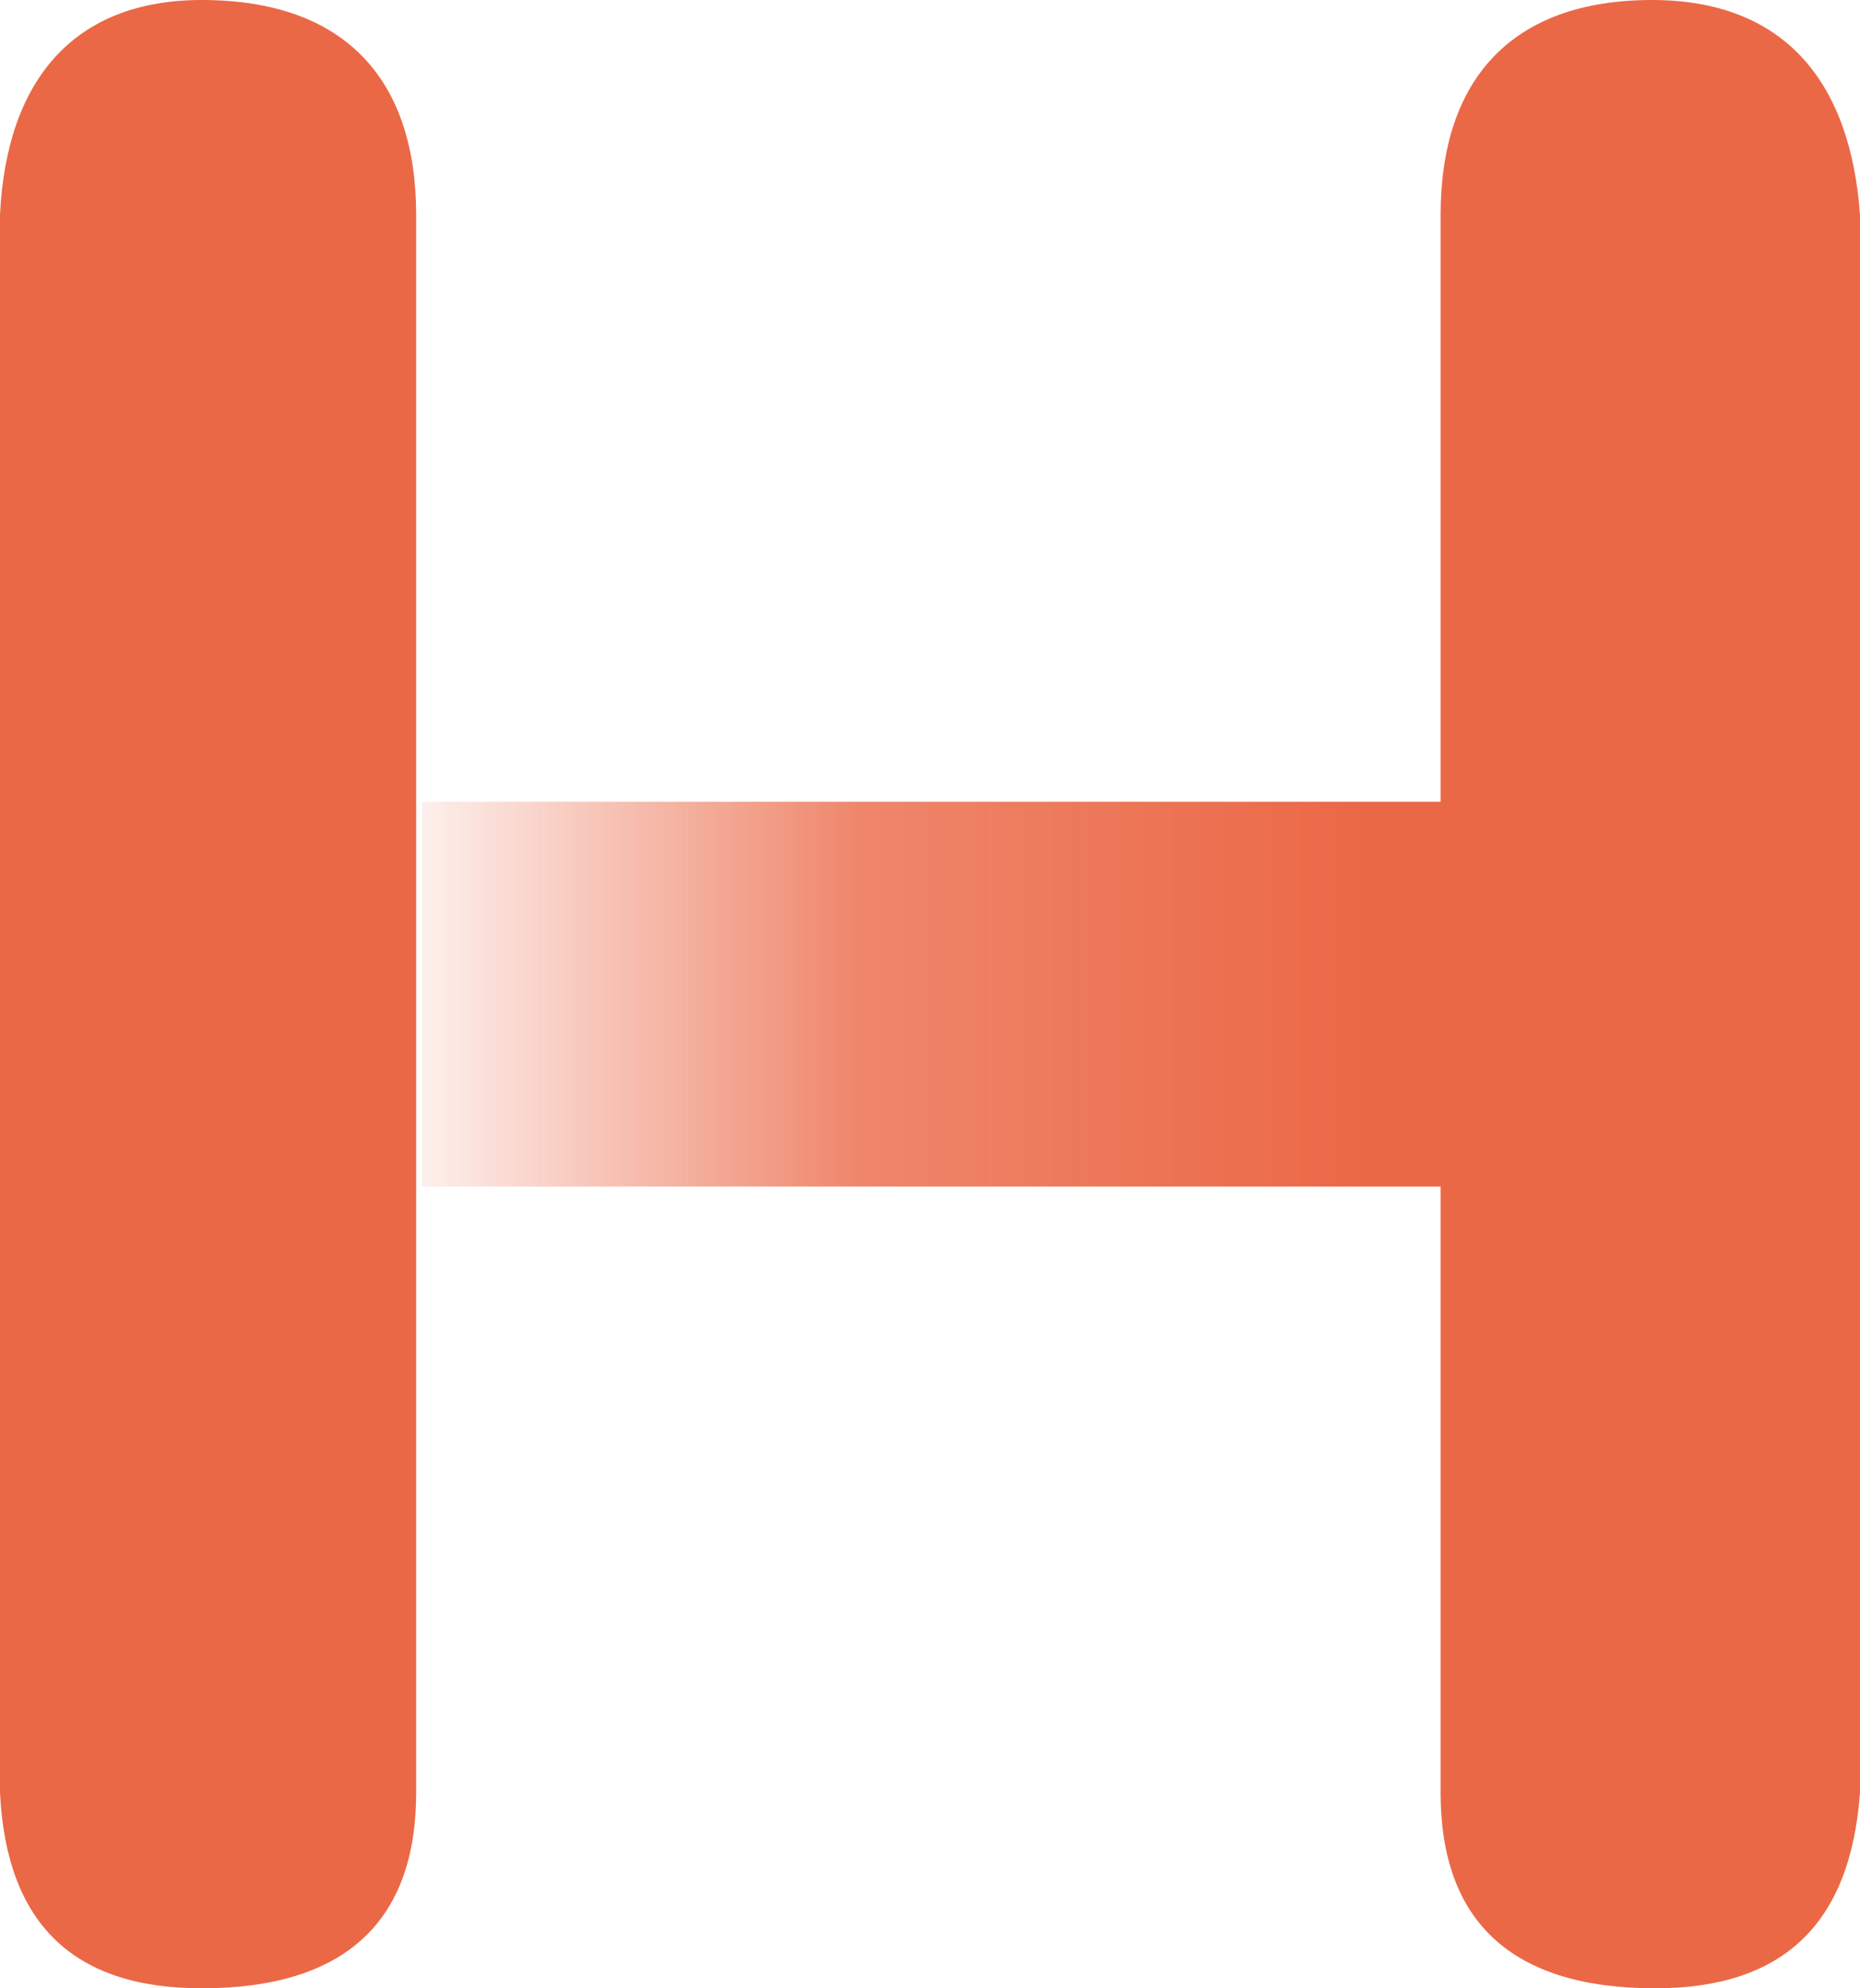 <svg id="H" xmlns="http://www.w3.org/2000/svg" xmlns:xlink="http://www.w3.org/1999/xlink" width="58" height="62" viewBox="0 0 58 62">
  <defs>
    <linearGradient id="linear-gradient" y1="0.667" x2="0.909" y2="0.667" gradientUnits="objectBoundingBox">
      <stop offset="0" stop-color="#eb6846" stop-opacity="0"/>
      <stop offset="0" stop-color="#eb6846" stop-opacity="0.102"/>
      <stop offset="0.463" stop-color="#eb6846" stop-opacity="0.8"/>
      <stop offset="1" stop-color="#eb6846"/>
    </linearGradient>
  </defs>
  <path id="圆角矩形_1" d="M51.511,0c-4.392,0-6.589,2.5-6.589,6.7V55.9c0,4,2.2,6.1,6.688,6.1C55.6,62,57.7,60,58,55.9V6.7C57.7,2.5,55.6,0,51.511,0ZM6.289,0c4.492,0,6.688,2.5,6.688,6.7V55.9c0,4-2.2,6.1-6.688,6.1C2.3,62,.2,60,0,55.9V6.7C.2,2.5,2.3,0,6.289,0Z" fill="#eb6846"/>
  <path id="圆角矩形_2" d="M44.9,25H13V37H45.677V25" fill="url(#linear-gradient)"/>
</svg>
